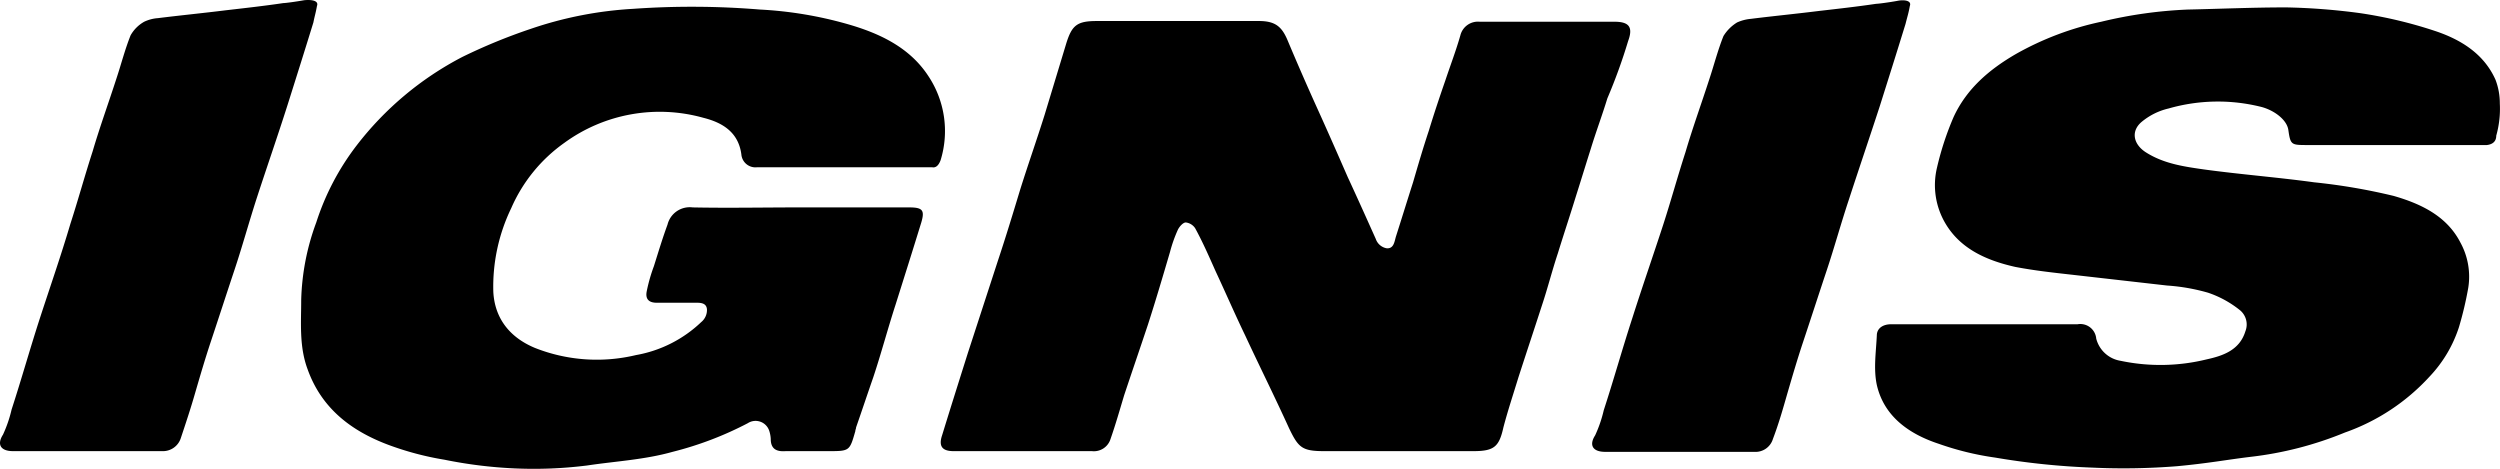 <svg xmlns="http://www.w3.org/2000/svg" viewBox="0 0 348.742 65.384"><g id="Layer_2" data-name="Layer 2"><g id="Layer_1-2" data-name="Layer 1"><path d="M348.717,14.432a9.191,9.191,0,0,0-.6-3.3c-1.6-3.6-4.8-5.6-8.4-6.8a61.757,61.757,0,0,0-10.5-2.5,89.284,89.284,0,0,0-10.3-.8c-4.6,0-9.1.2-13.7.3a61.886,61.886,0,0,0-12.1,1.7,41.768,41.768,0,0,0-11.9,4.5c-3.8,2.2-6.9,4.9-8.7,8.8a40.98,40.98,0,0,0-2.3,7,10.499,10.499,0,0,0,1.2,7.9c2.1,3.5,5.7,5.1,9.7,6,2.6.5,5.3.8,8,1.1l13.2,1.5a27.221,27.221,0,0,1,5.7,1,14.481,14.481,0,0,1,4.4,2.4,2.577,2.577,0,0,1,.8,3c-.8,2.6-3.1,3.4-5.4,3.9a26.99,26.99,0,0,1-12,.2,4.186,4.186,0,0,1-3.4-3.1,2.228,2.228,0,0,0-2.6-2h-26c-1.1,0-1.9.5-2,1.4-.1,2.4-.5,4.8,0,7.1,1,4.3,4.4,6.8,8.7,8.2a40.395,40.395,0,0,0,7.8,1.9,102.746,102.746,0,0,0,13.6,1.4,93.877,93.877,0,0,0,11.8-.2c4.3-.4,6.9-.9,10.2-1.3a49.317,49.317,0,0,0,13.2-3.4,29.07,29.07,0,0,0,11.8-7.8,18.102,18.102,0,0,0,4.1-6.9,48.953,48.953,0,0,0,1.3-5.5,9.91,9.91,0,0,0-1.1-6.3c-1.9-3.7-5.5-5.4-9.3-6.5a83.032,83.032,0,0,0-11.1-1.9c-5.1-.7-10.3-1.1-15.4-1.8-2.8-.4-5.6-.8-8.1-2.4-1.7-1.1-2.1-2.9-.6-4.2a9.095,9.095,0,0,1,3.8-1.9,24.916,24.916,0,0,1,13-.2c1.8.5,3.5,1.8,3.7,3.2.3,2.1.4,2.1,2.7,2.1h25c.8-.1,1.3-.5,1.3-1.3a13.845,13.845,0,0,0,.5-4.5m-82.3-13.6c.3-.8-.9-.9-1.8-.7-1.1.2-2.6.4-2.9.4-2.7.4-5.4.7-8,1-3.2.4-6.3.7-9.5,1.1a5.918,5.918,0,0,0-1.9.5,5.752,5.752,0,0,0-1.9,1.9c-.8,2-1.3,4-2,6.1-1.1,3.4-2.3,6.7-3.3,10.1-1.1,3.4-2,6.7-3.1,10.1-1.4,4.3-2.9,8.6-4.3,13-1.4,4.3-2.6,8.6-4,12.9a17.999,17.999,0,0,1-1.2,3.5c-.9,1.4-.3,2.3,1.4,2.3h20.8a2.534,2.534,0,0,0,2.6-1.8c.8-2.1,1.4-4.2,2-6.3.7-2.4,1.4-4.8,2.2-7.2,1.1-3.3,2.2-6.7,3.3-10s2-6.6,3.1-9.9c1.4-4.3,2.9-8.7,4.3-13,1.2-3.8,2.4-7.6,3.6-11.5.3-1.2.4-1.4.6-2.5m-39.3,4.9c.7-1.9.2-2.7-1.9-2.7h-18.8a2.524,2.524,0,0,0-2.7,1.9c-.6,2.1-1.4,4.2-2.1,6.3-.8,2.3-1.6,4.7-2.3,7-.8,2.4-1.5,4.8-2.2,7.2-.8,2.5-1.6,5.1-2.4,7.6-.2.7-.3,1.7-1.3,1.6a1.968,1.968,0,0,1-1.5-1.3c-1.3-2.9-2.6-5.8-3.9-8.6-1.4-3.2-2.8-6.4-4.3-9.7-1.4-3.1-2.8-6.3-4.1-9.4-.8-1.9-1.7-2.7-4-2.7h-22.6c-2.8,0-3.5.6-4.3,3.2l-3,9.9c-1.1,3.5-2.3,6.9-3.4,10.4-1,3.3-2,6.6-3.1,9.9q-2.1,6.45-4.2,12.9c-1.2,3.8-2.4,7.6-3.6,11.5-.5,1.5,0,2.2,1.6,2.2h19.3a2.429,2.429,0,0,0,2.6-1.7c.7-2,1.3-4.1,1.9-6.1,1.1-3.3,2.2-6.5,3.3-9.8,1.1-3.4,2.1-6.8,3.1-10.2a19.166,19.166,0,0,1,1.1-3.1c.2-.4.7-1,1.1-1a1.826,1.826,0,0,1,1.3.8c1.1,2,2,4.1,2.9,6.1,1.4,3,2.7,6,4.1,8.9,2,4.3,4.1,8.5,6.1,12.9,1.3,2.7,1.8,3.2,4.9,3.2h20.8c2.9,0,3.6-.6,4.2-3.3.6-2.3,1.4-4.7,2.1-7,1.1-3.4,2.2-6.7,3.3-10.1.8-2.4,1.4-4.8,2.2-7.2.8-2.6,1.7-5.3,2.5-7.9.7-2.2,1.4-4.5,2.1-6.7.7-2.3,1.6-4.7,2.3-7a76.425,76.425,0,0,0,2.9-8m-95.9,16.6a13.842,13.842,0,0,0-1.7-11.7c-2.6-4-6.8-6-11.4-7.3a54.635,54.635,0,0,0-12.1-2,116.208,116.208,0,0,0-17.7-.1,53.329,53.329,0,0,0-14.3,2.8,78.905,78.905,0,0,0-9.5,3.9,44.442,44.442,0,0,0-14.8,12.4,35.393,35.393,0,0,0-5.6,10.7,33.407,33.407,0,0,0-2.1,10.8c0,3.2-.3,6.5.9,9.7,1.9,5.3,5.9,8.5,11.2,10.5a41.762,41.762,0,0,0,7.9,2.1,62.976,62.976,0,0,0,9.6,1.2,59.564,59.564,0,0,0,10.3-.4c4-.6,8-.8,11.9-1.9a47.451,47.451,0,0,0,10.5-4,2.004,2.004,0,0,1,3,1.1,4.253,4.253,0,0,1,.2,1.1c0,1.4.8,1.8,2.1,1.7h5.9c3,0,3,0,3.8-2.8,0-.2.1-.3.1-.5.8-2.3,1.6-4.7,2.4-7,1.1-3.3,2-6.7,3.1-10.1,1.2-3.8,2.4-7.6,3.6-11.5.5-1.7.2-2.1-1.7-2.1h-15.3c-5,0-10,.1-14.9,0a3.19,3.19,0,0,0-3.5,2.4c-.7,1.9-1.3,3.9-1.9,5.8a22.999,22.999,0,0,0-1,3.5c-.2,1,.2,1.6,1.4,1.6h5.1c.8,0,1.8-.1,1.9.9a2.172,2.172,0,0,1-.8,1.8,17.586,17.586,0,0,1-9.1,4.6,23.457,23.457,0,0,1-14.1-1c-3.6-1.5-5.6-4.2-5.8-7.8a25.2,25.2,0,0,1,2.5-11.7,21.838,21.838,0,0,1,7.4-9.1,22.587,22.587,0,0,1,19.4-3.5c2.8.7,4.9,2.1,5.3,5.1a1.969,1.969,0,0,0,2.2,1.8h24.4c.5.1.9-.2,1.2-1m-87-21.5c.3-.8-.9-.9-1.8-.8-1.1.2-2.6.4-2.9.4-2.7.4-5.4.7-8,1-3.2.4-6.3.7-9.5,1.1a5.297,5.297,0,0,0-1.9.5,4.953,4.953,0,0,0-1.9,1.9c-.8,2-1.3,4-2,6.1-1.1,3.4-2.3,6.7-3.3,10.1-1.1,3.4-2,6.7-3.1,10.1-1.3,4.4-2.8,8.7-4.2,13s-2.6,8.6-4,12.9a17.999,17.999,0,0,1-1.2,3.5c-.9,1.4-.3,2.3,1.4,2.3h20.8a2.617,2.617,0,0,0,2.6-1.8c.7-2.1,1.4-4.2,2-6.3.7-2.4,1.4-4.8,2.2-7.2,1.1-3.3,2.2-6.7,3.3-10s2-6.6,3.1-10c1.4-4.3,2.9-8.6,4.3-13,1.2-3.8,2.4-7.6,3.6-11.5.2-1,.3-1.2.5-2.3"></path></g></g></svg>